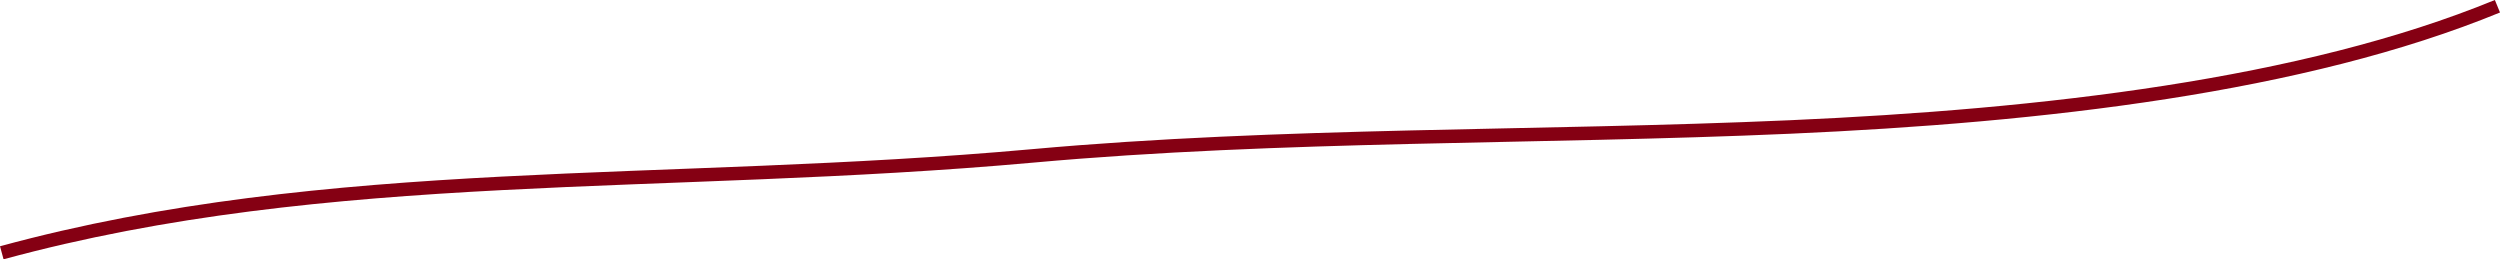 <?xml version="1.0" encoding="UTF-8"?> <svg xmlns="http://www.w3.org/2000/svg" viewBox="0 0 925.4 95.98"> <defs> <style>.cls-1{fill:none;stroke:#850013;stroke-miterlimit:10;stroke-width:5px;}</style> </defs> <g id="Layer_2" data-name="Layer 2"> <g id="Layer_1-2" data-name="Layer 1"> <g id="Слой_2" data-name="Слой 2"> <g id="Layer_1-3" data-name="Layer 1"> <path class="cls-1" d="M924.45,2.31C852.51,31.85,756.22,42.86,662.7,47S474.6,49.38,382.31,57.7C245.9,70,121.9,60.56.66,93.57"></path> </g> </g> </g> </g> </svg> 